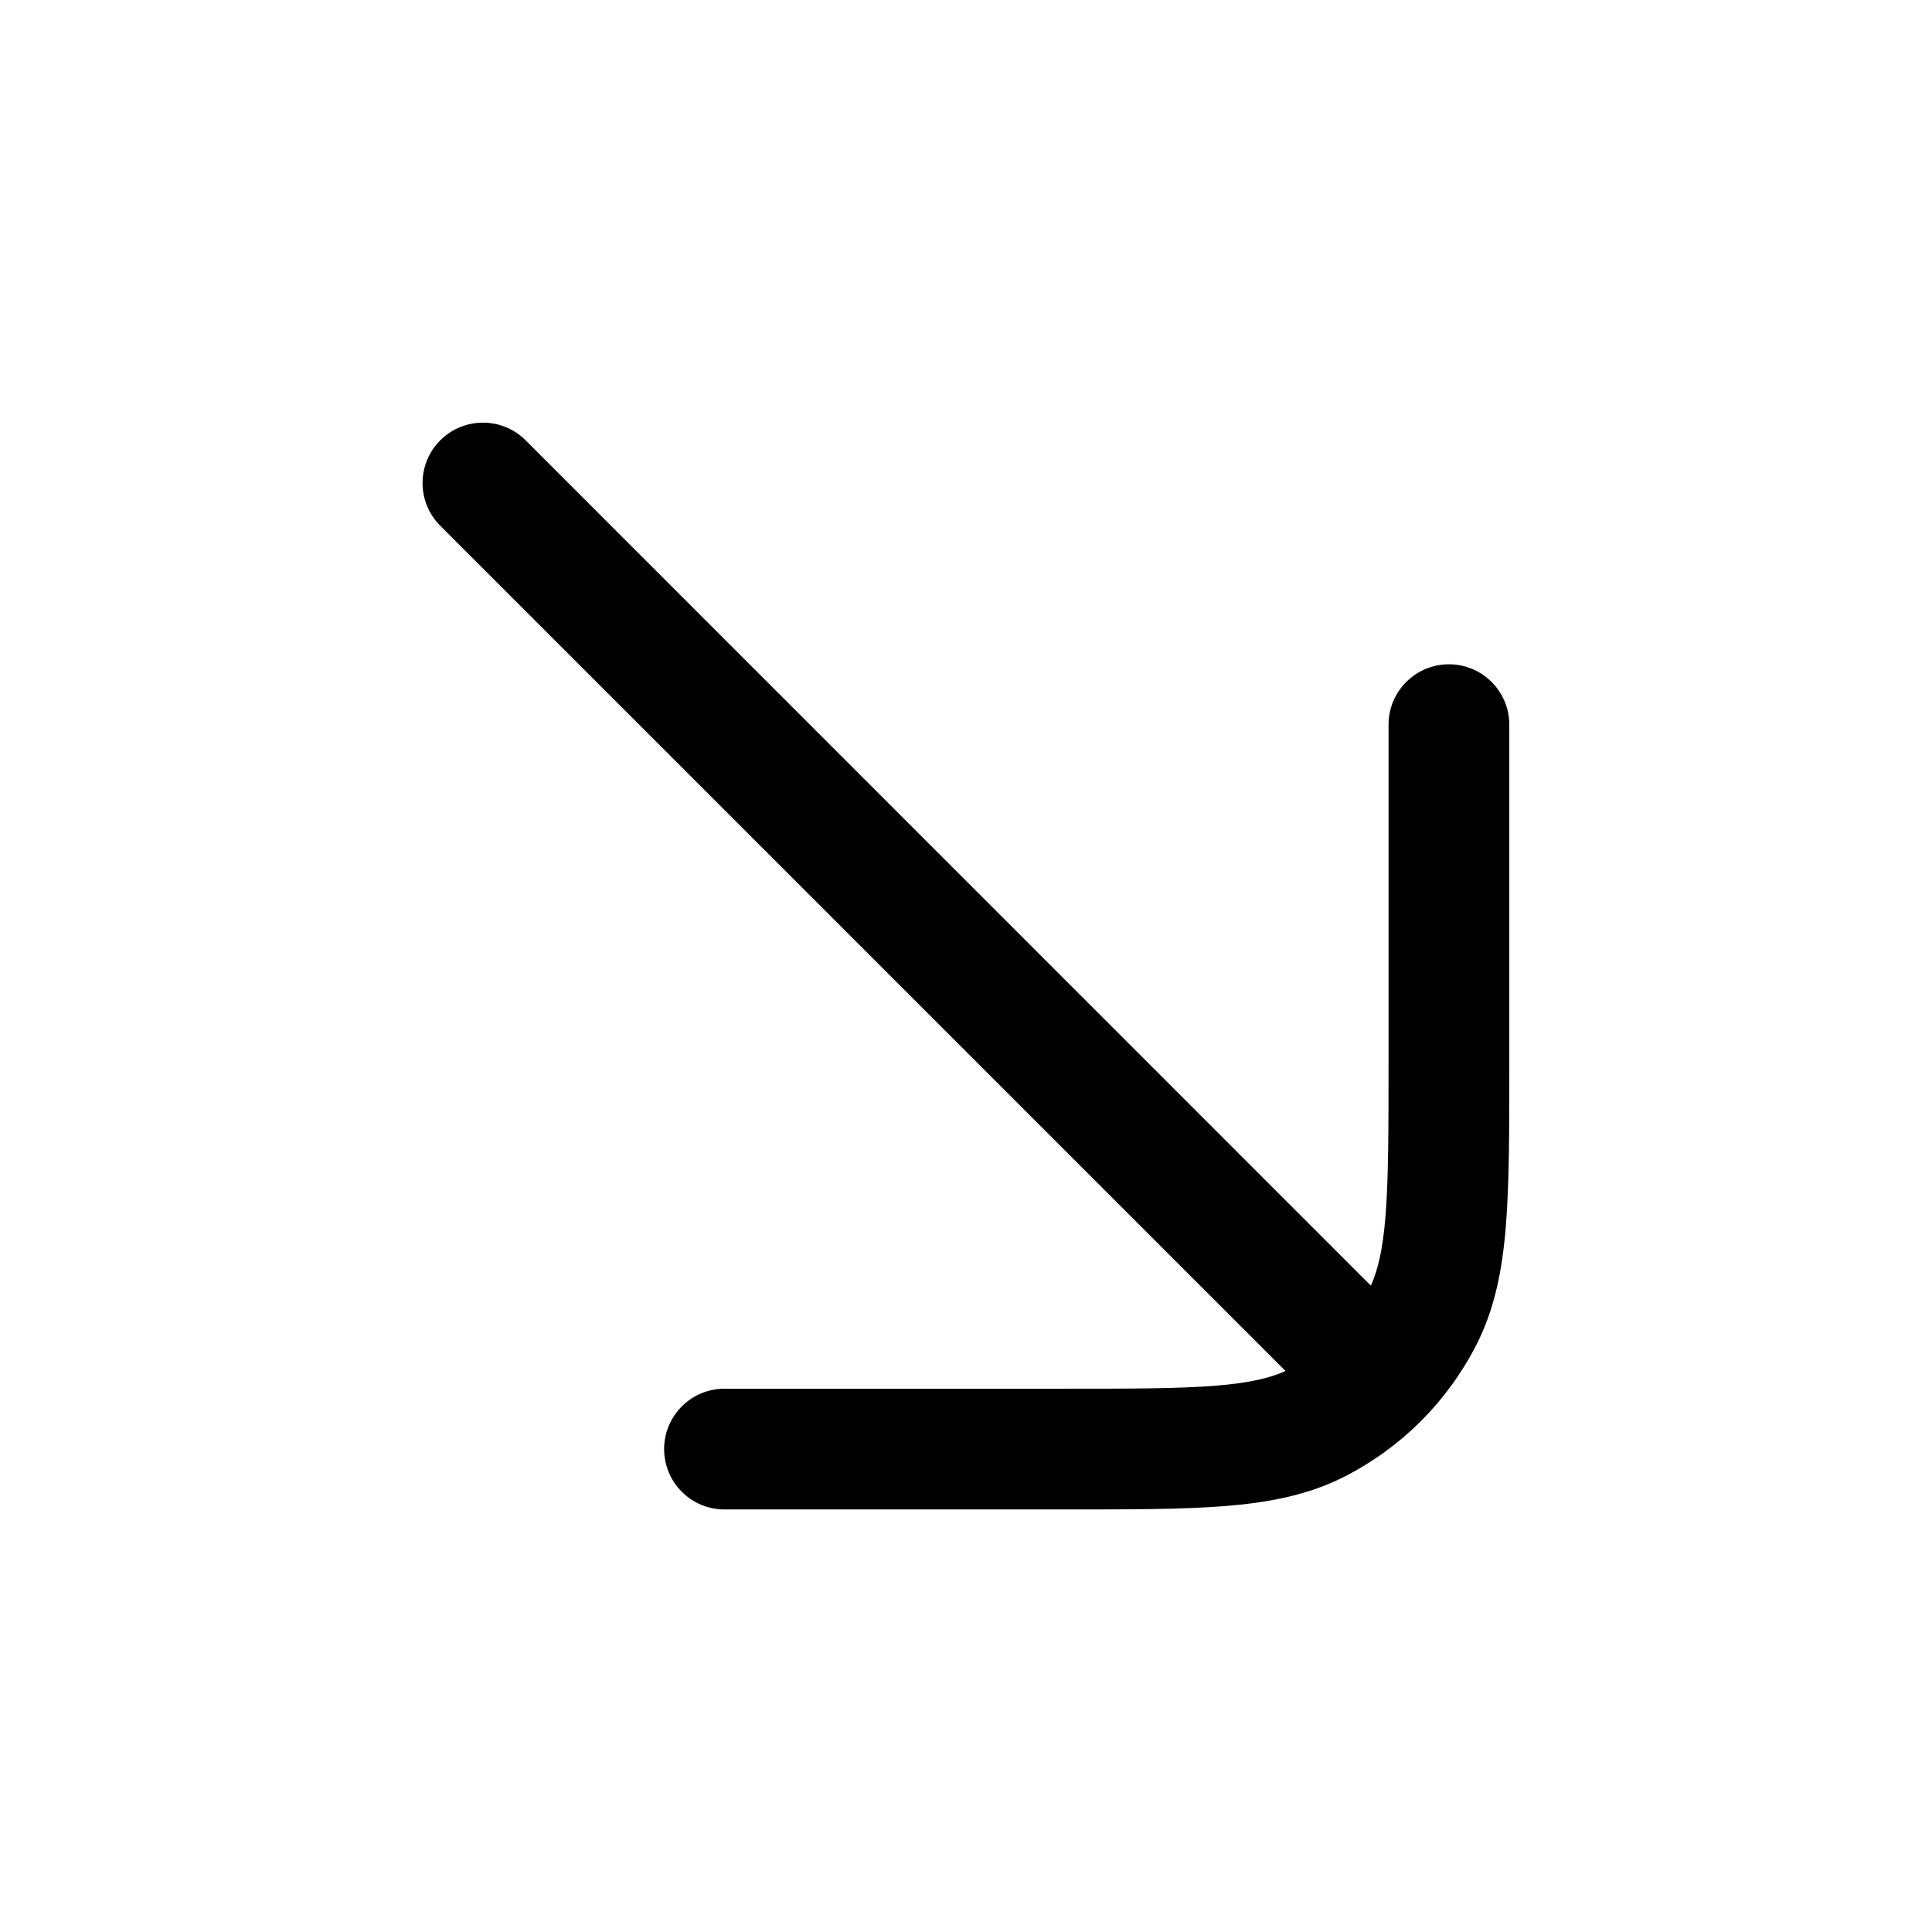<?xml version="1.0" encoding="utf-8"?>
<svg width="800px" height="800px" viewBox="0 0 24 24" fill="none" xmlns="http://www.w3.org/2000/svg"><path clip-rule="evenodd" d="m6.53 5.47c-.293-.293-.768-.293-1.061 0s-.293.768 0 1.061l10.5 10.5c-.191.087-.445.148-.86.182-.463.038-1.057.038-1.909.038h-4.2c-.414 0-.75.336-.75.75s.336.75.75.75h4.2.032c.813 0 1.468 0 1.999-.043.547-.045 1.027-.139 1.471-.365.706-.36 1.279-.933 1.639-1.639.226-.444.321-.924.365-1.471.043-.531.043-1.187.043-1.999v-.032-4.2c0-.414-.336-.75-.75-.75s-.75.336-.75.75v4.2c0 .853-.001 1.447-.038 1.909-.034.415-.095.669-.182.86z" fill="#000000" fill-rule="evenodd"/></svg>